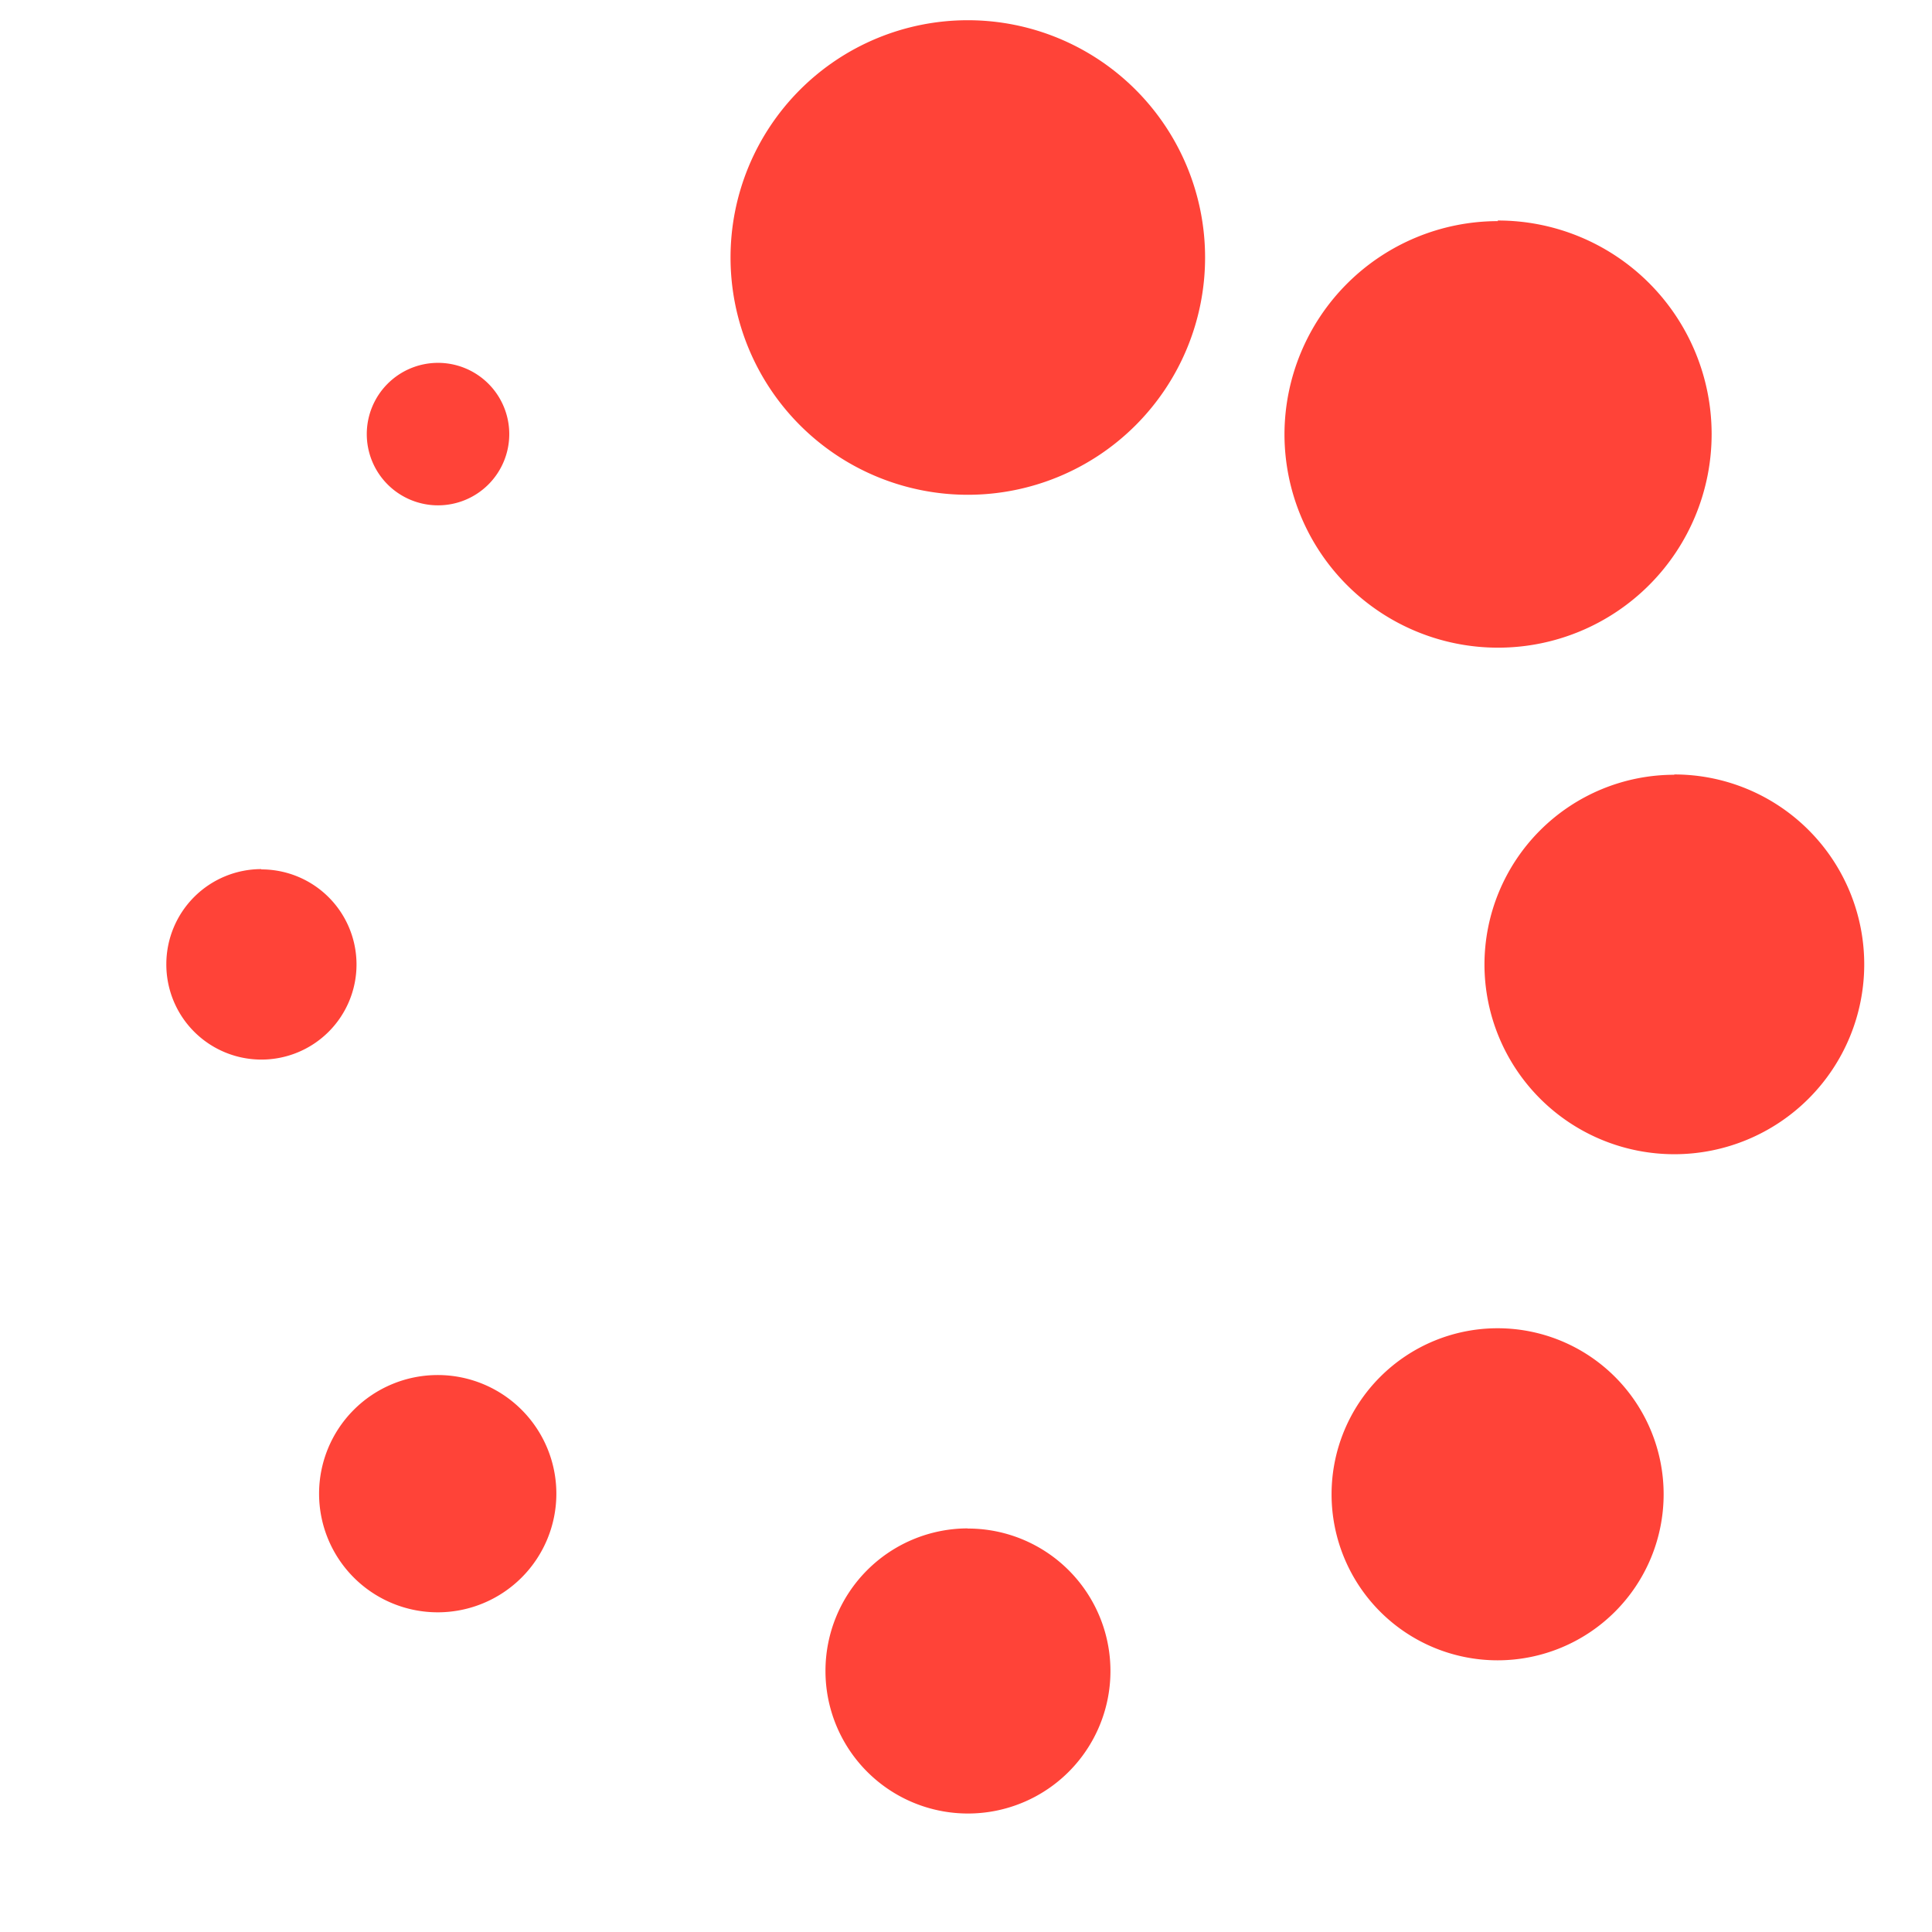 <?xml version="1.0" encoding="UTF-8" standalone="no"?><svg xmlns:svg="http://www.w3.org/2000/svg" xmlns="http://www.w3.org/2000/svg" xmlns:xlink="http://www.w3.org/1999/xlink" version="1.0" width="64px" height="64px" viewBox="0 0 128 128" xml:space="preserve"><rect x="0" y="0" width="100%" height="100%" fill="rgba(255,255,255,0)" /><g><path d="M17.3 57.6a6.3 6.3 0 1 1-6.28 6.28 6.3 6.3 0 0 1 6.3-6.3zM29 24.04a4.72 4.72 0 1 1-4.7 4.72 4.72 4.72 0 0 1 4.7-4.72zm35.12-22.7A15.72 15.72 0 1 1 48.4 17.06 15.72 15.72 0 0 1 64.12 1.34zm35.1 13.27A14.15 14.15 0 1 1 85.1 28.8a14.15 14.15 0 0 1 14.15-14.15zm11.7 36.7a12.58 12.58 0 1 1-12.57 12.6 12.58 12.58 0 0 1 12.58-12.58zM99.22 88a11 11 0 1 1-11 11 11 11 0 0 1 11-11zm-35.1 13.27a9.44 9.44 0 1 1-9.43 9.44 9.44 9.44 0 0 1 9.4-9.45zM29.02 91.1a7.86 7.86 0 1 1-7.88 7.9A7.86 7.86 0 0 1 29 91.1z" fill="#ff4338" fill-opacity="1"/><animateTransform attributeName="transform" type="rotate" from="360 64 64" to="0 64 64" dur="1440ms" repeatCount="indefinite"></animateTransform></g></svg>